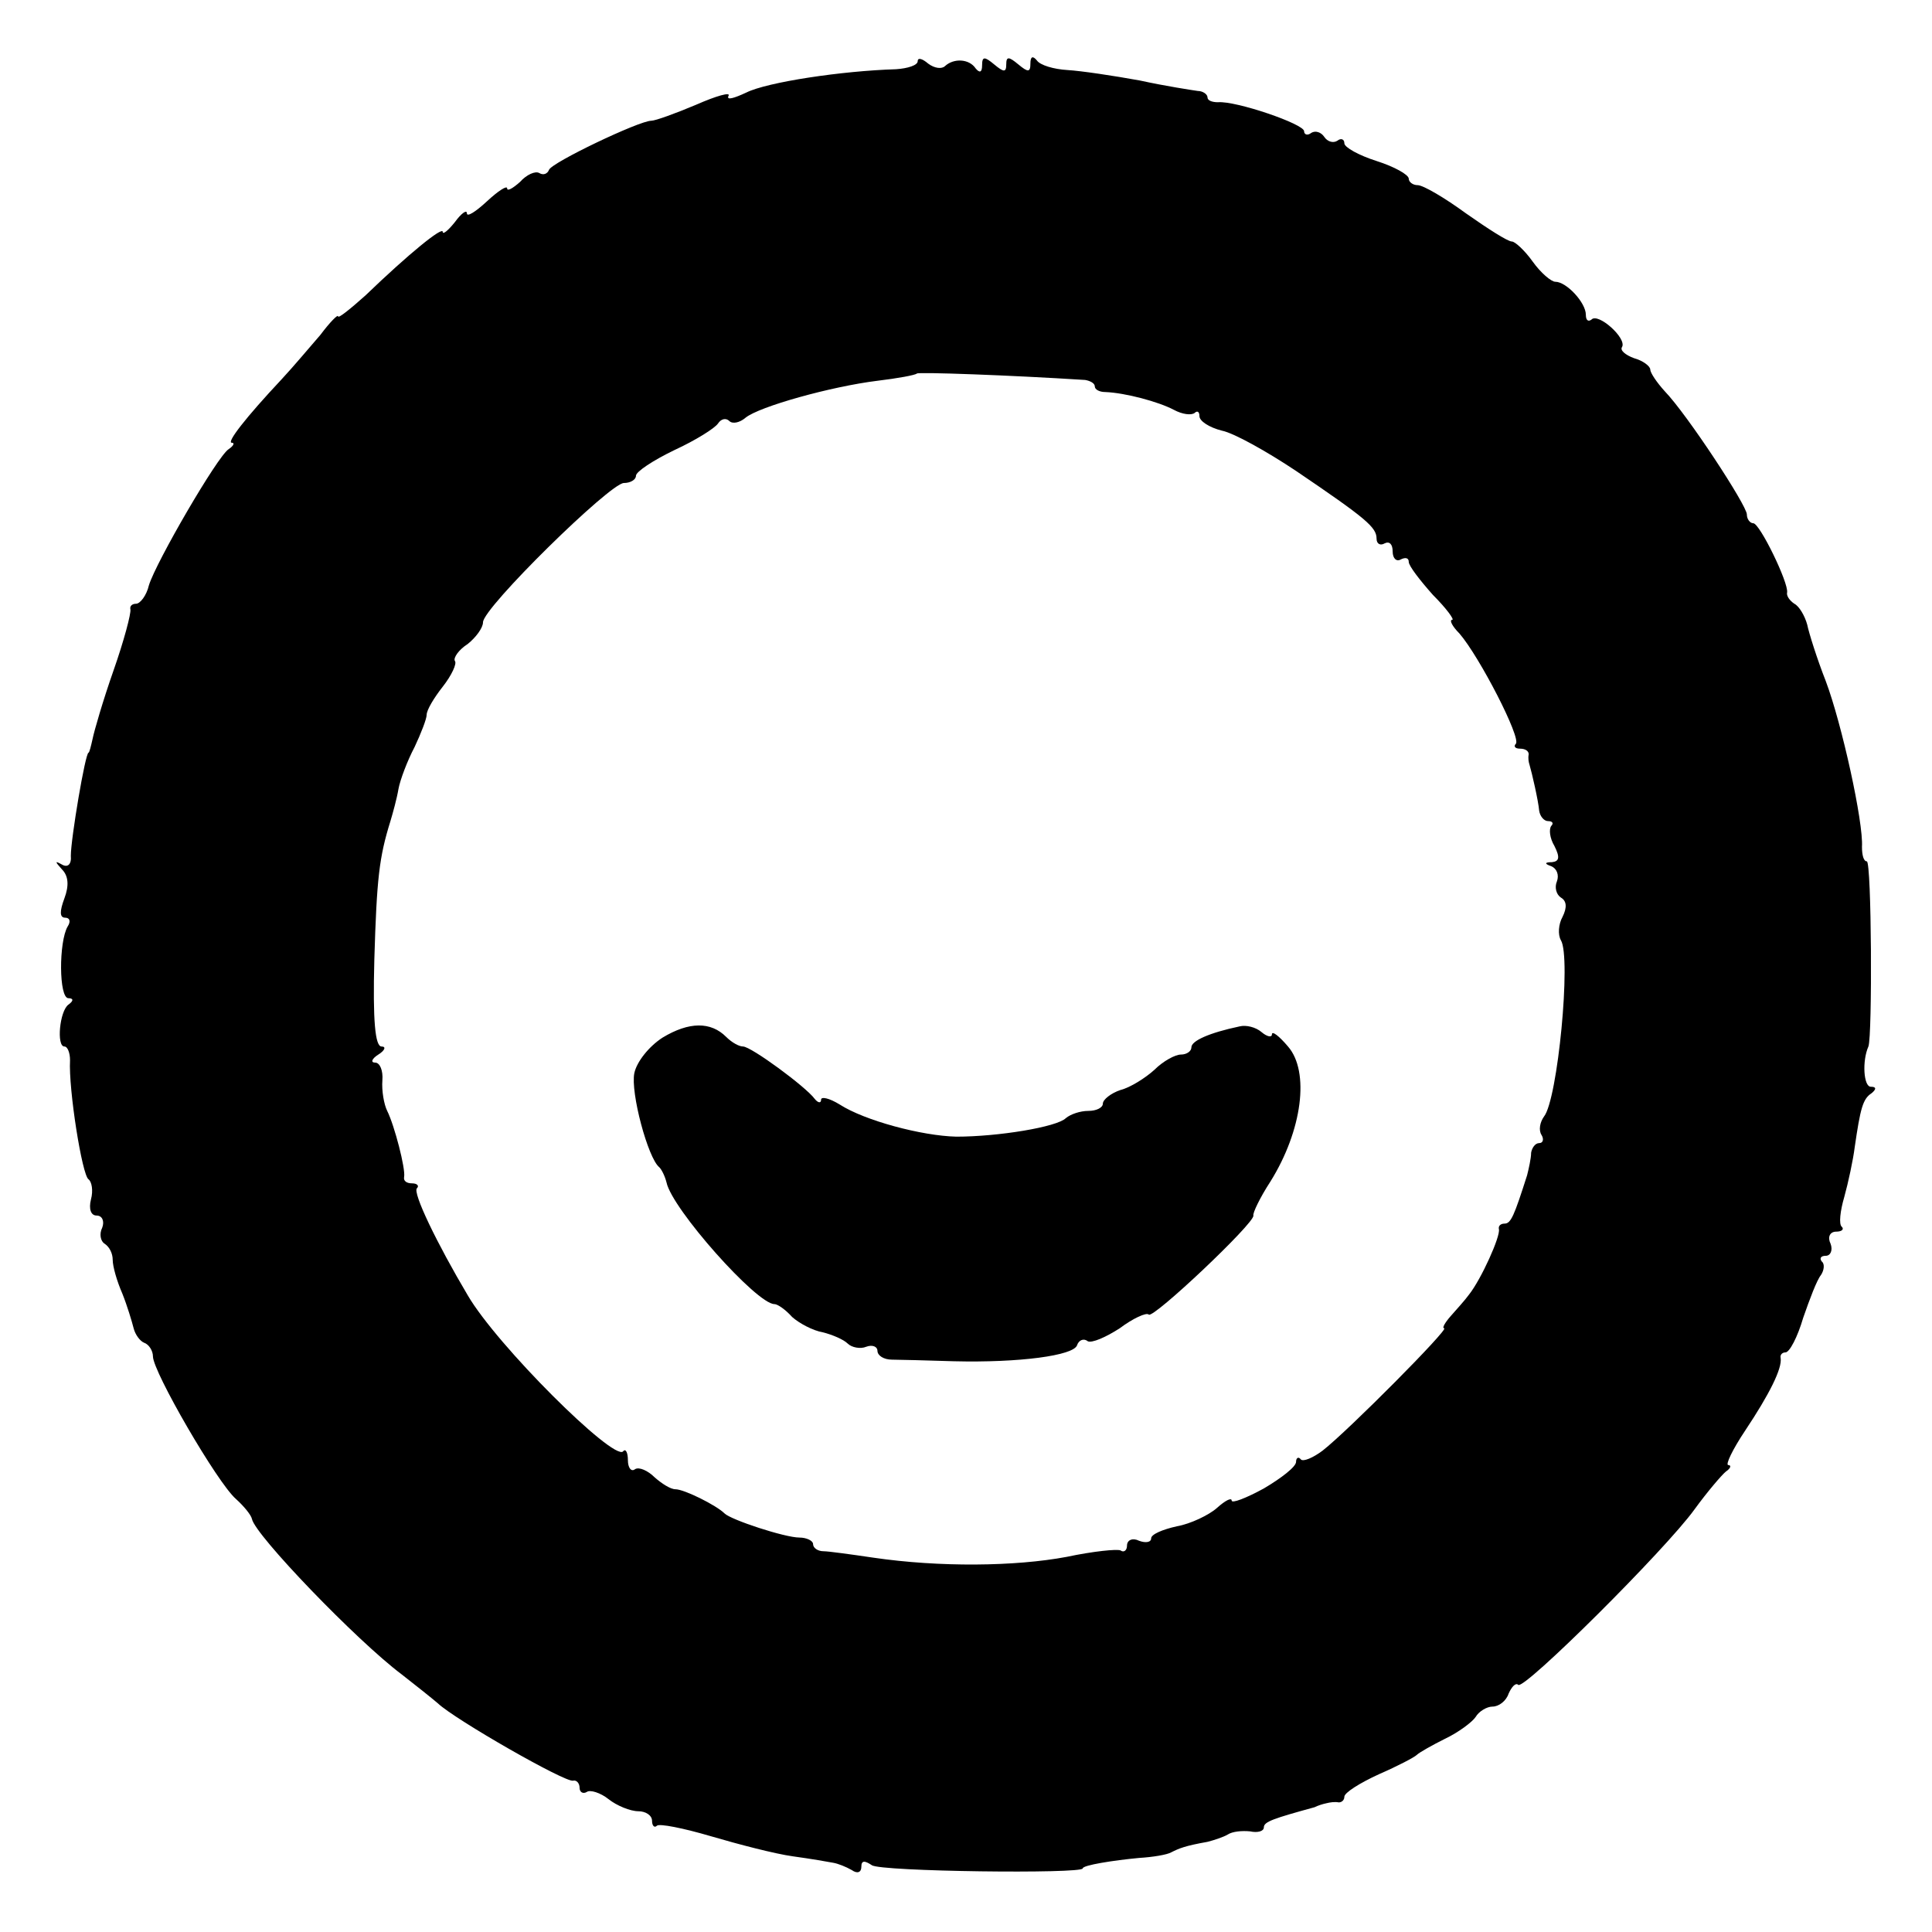 <?xml version="1.0" standalone="no"?>
<!DOCTYPE svg PUBLIC "-//W3C//DTD SVG 20010904//EN"
 "http://www.w3.org/TR/2001/REC-SVG-20010904/DTD/svg10.dtd">
<svg version="1.0" xmlns="http://www.w3.org/2000/svg"
 width="240pt" height="240pt" viewBox="0 0 240 240"
 preserveAspectRatio="xMidYMid meet">
<g transform="translate(0,240) scale(0.1,-0.1)"
fill="#000000" stroke="none">
<path d="M1140 2324 c0 -5 -12 -9 -27 -10 -67 -2 -160 -16 -186 -29 -15 -7
-25 -10 -22 -4 3 5 -15 0 -40 -11 -26 -11 -51 -20 -56 -20 -15 0 -124 -52
-127 -61 -2 -5 -7 -7 -12 -4 -5 3 -16 -2 -24 -11 -9 -8 -16 -12 -16 -8 0 4
-11 -3 -25 -16 -14 -13 -25 -20 -25 -15 0 5 -7 0 -15 -11 -8 -10 -15 -16 -15
-12 0 7 -42 -27 -96 -79 -19 -17 -34 -29 -34 -26 0 3 -10 -7 -22 -23 -13 -15
-34 -40 -48 -55 -45 -48 -69 -79 -62 -79 4 0 2 -4 -4 -8 -14 -9 -90 -140 -99
-169 -3 -13 -11 -23 -16 -23 -5 0 -8 -3 -7 -7 1 -5 -8 -39 -21 -76 -13 -37
-24 -75 -26 -85 -2 -9 -4 -17 -5 -17 -4 0 -22 -107 -22 -128 1 -11 -4 -15 -11
-11 -9 5 -9 4 0 -6 8 -8 9 -20 3 -36 -6 -16 -6 -24 1 -24 6 0 7 -5 3 -11 -11
-19 -11 -89 1 -89 6 0 7 -3 0 -8 -11 -8 -15 -52 -5 -52 4 0 7 -8 7 -17 -2 -36
15 -143 23 -148 4 -3 6 -14 3 -25 -3 -12 0 -20 7 -20 7 0 10 -7 7 -15 -4 -8
-2 -17 3 -20 6 -4 10 -12 10 -20 0 -8 5 -26 12 -42 6 -15 12 -35 14 -43 2 -8
8 -16 13 -18 6 -2 11 -10 11 -17 0 -19 80 -157 103 -177 10 -9 19 -20 20 -25
4 -20 130 -151 186 -193 18 -14 38 -30 45 -36 21 -20 159 -99 168 -96 4 1 8
-3 8 -9 0 -5 4 -8 9 -5 4 3 17 -1 27 -9 10 -8 27 -15 37 -15 9 0 17 -5 17 -12
0 -6 3 -9 6 -6 3 3 33 -3 67 -13 34 -10 80 -22 102 -25 22 -3 45 -7 50 -8 6
-1 16 -5 23 -9 7 -5 12 -3 12 4 0 8 4 8 13 2 10 -8 262 -11 262 -4 0 4 38 10
70 13 17 1 35 4 40 7 10 5 17 8 45 13 8 2 20 6 25 9 6 4 18 5 28 4 9 -2 17 0
17 5 0 7 12 11 63 25 4 2 10 4 15 5 4 1 10 2 15 1 4 0 7 3 7 7 0 5 19 17 43
28 23 10 44 21 47 24 3 3 19 12 35 20 17 8 34 21 38 27 4 7 14 13 21 13 8 0
17 7 20 16 4 9 9 14 12 11 7 -7 183 168 219 218 16 22 34 43 39 47 6 4 7 8 3
8 -4 0 5 19 21 43 30 45 46 77 44 90 -1 4 2 7 6 7 5 0 15 19 22 43 8 23 17 47
22 53 4 6 5 14 1 17 -3 4 -1 7 5 7 6 0 9 7 6 15 -4 8 -1 15 7 15 7 0 10 3 7 6
-4 3 -2 20 3 37 5 18 11 46 13 62 7 48 10 60 21 67 6 5 6 8 -1 8 -9 0 -11 32
-3 50 5 13 4 230 -2 230 -4 0 -6 8 -6 18 2 30 -25 153 -45 206 -11 28 -21 60
-23 70 -3 11 -10 23 -16 26 -6 4 -10 10 -9 14 2 12 -34 86 -42 86 -4 0 -8 5
-8 11 0 11 -74 124 -102 153 -10 11 -18 23 -18 27 0 4 -9 11 -20 14 -11 4 -18
10 -15 14 6 11 -30 43 -38 34 -4 -3 -7 -1 -7 6 0 15 -24 41 -38 41 -5 0 -18
11 -28 25 -10 14 -22 25 -26 25 -5 0 -30 16 -57 35 -26 19 -53 35 -60 35 -6 0
-11 4 -11 8 0 5 -18 15 -40 22 -22 7 -40 17 -40 22 0 5 -4 7 -9 3 -5 -3 -12
-1 -16 5 -4 6 -11 8 -16 5 -5 -4 -9 -2 -9 2 0 9 -85 38 -107 36 -7 0 -13 2
-13 6 0 4 -6 8 -12 8 -7 1 -40 6 -72 13 -33 6 -73 12 -90 13 -17 1 -34 6 -38
12 -5 6 -8 5 -8 -4 0 -11 -3 -11 -15 -1 -12 10 -15 10 -15 0 0 -10 -3 -10 -15
0 -12 10 -15 10 -15 -1 0 -9 -3 -10 -8 -4 -8 12 -27 13 -38 3 -4 -4 -13 -3
-21 3 -7 6 -13 8 -13 3z m208 -396 c6 -1 12 -4 12 -8 0 -4 6 -7 13 -7 25 -1
66 -12 85 -22 11 -6 22 -7 26 -4 3 3 6 2 6 -4 0 -6 12 -14 28 -18 15 -3 56
-26 92 -50 87 -59 100 -70 100 -84 0 -7 5 -9 10 -6 6 3 10 -1 10 -10 0 -9 5
-13 10 -10 6 3 10 2 10 -3 0 -5 14 -23 30 -41 17 -17 27 -31 24 -31 -4 0 0 -8
9 -17 25 -29 77 -130 70 -137 -3 -3 -1 -6 5 -6 7 0 11 -3 11 -7 -1 -5 0 -10 1
-13 3 -10 11 -45 12 -57 1 -7 6 -13 11 -13 6 0 7 -3 4 -6 -3 -4 -2 -15 4 -25
7 -14 6 -19 -3 -20 -9 0 -10 -2 -1 -5 7 -3 10 -11 7 -19 -3 -7 -1 -16 5 -20 7
-4 8 -12 2 -24 -5 -9 -6 -22 -2 -29 13 -21 -4 -198 -21 -219 -5 -7 -7 -17 -3
-23 3 -5 2 -10 -3 -10 -5 0 -9 -6 -10 -12 0 -7 -3 -20 -5 -28 -16 -50 -20 -60
-28 -60 -5 0 -8 -3 -7 -7 2 -9 -22 -62 -37 -81 -5 -7 -16 -19 -23 -27 -7 -8
-11 -15 -8 -15 7 0 -119 -127 -151 -152 -12 -9 -24 -14 -27 -11 -3 4 -6 2 -6
-3 0 -6 -18 -20 -40 -33 -22 -12 -40 -19 -40 -15 0 4 -8 0 -18 -9 -10 -9 -33
-20 -50 -23 -18 -4 -32 -10 -32 -15 0 -5 -7 -6 -15 -3 -8 4 -15 1 -15 -6 0 -6
-4 -9 -8 -6 -4 2 -34 -1 -67 -8 -64 -12 -158 -13 -240 -1 -27 4 -56 8 -62 8
-7 0 -13 4 -13 9 0 4 -8 8 -17 8 -18 0 -85 22 -93 30 -10 10 -50 30 -61 30 -6
0 -17 7 -26 15 -8 8 -19 13 -24 10 -5 -4 -9 2 -9 11 0 10 -3 15 -6 11 -12 -12
-157 132 -193 194 -38 64 -69 128 -63 133 3 3 0 6 -6 6 -7 0 -11 3 -10 8 2 10
-12 64 -21 82 -4 8 -7 25 -6 38 1 12 -3 22 -9 22 -6 0 -4 5 4 10 8 5 10 10 4
10 -8 0 -11 32 -9 108 3 101 6 127 20 172 3 10 8 28 10 40 2 11 11 35 20 52 8
17 15 35 15 40 0 6 9 21 20 35 11 14 18 29 15 32 -2 4 5 14 16 21 10 8 19 20
19 27 0 18 158 173 175 173 8 0 15 4 15 9 0 5 21 19 48 32 26 12 50 27 54 33
4 6 10 7 14 3 4 -4 13 -2 20 4 17 14 107 39 164 46 25 3 47 7 49 9 2 2 115 -2
209 -8z"/>
<path d="M823 1111 c-17 -11 -32 -30 -35 -44 -5 -24 17 -106 31 -117 3 -3 7
-11 9 -19 7 -33 112 -151 134 -151 4 0 14 -7 22 -16 9 -8 26 -17 38 -19 12 -3
26 -9 31 -14 5 -5 16 -7 23 -4 8 3 14 0 14 -5 0 -6 8 -11 18 -11 9 0 44 -1 77
-2 81 -2 149 7 153 20 2 6 8 9 13 5 5 -3 23 5 40 16 16 12 33 20 36 17 5 -6
132 114 130 123 -1 3 8 22 21 42 40 64 49 137 22 168 -11 13 -20 20 -20 15 0
-4 -6 -3 -13 3 -7 6 -19 9 -27 7 -38 -8 -60 -18 -60 -26 0 -5 -6 -9 -13 -9 -7
0 -22 -8 -33 -19 -11 -10 -30 -22 -42 -25 -12 -4 -22 -12 -22 -17 0 -5 -8 -9
-18 -9 -10 0 -22 -4 -28 -9 -11 -11 -84 -23 -136 -23 -43 1 -114 20 -145 40
-13 8 -23 10 -23 6 0 -5 -4 -4 -8 1 -11 15 -79 65 -89 65 -5 0 -14 5 -21 12
-19 19 -46 19 -79 -1z"/>
</g>
</svg>
